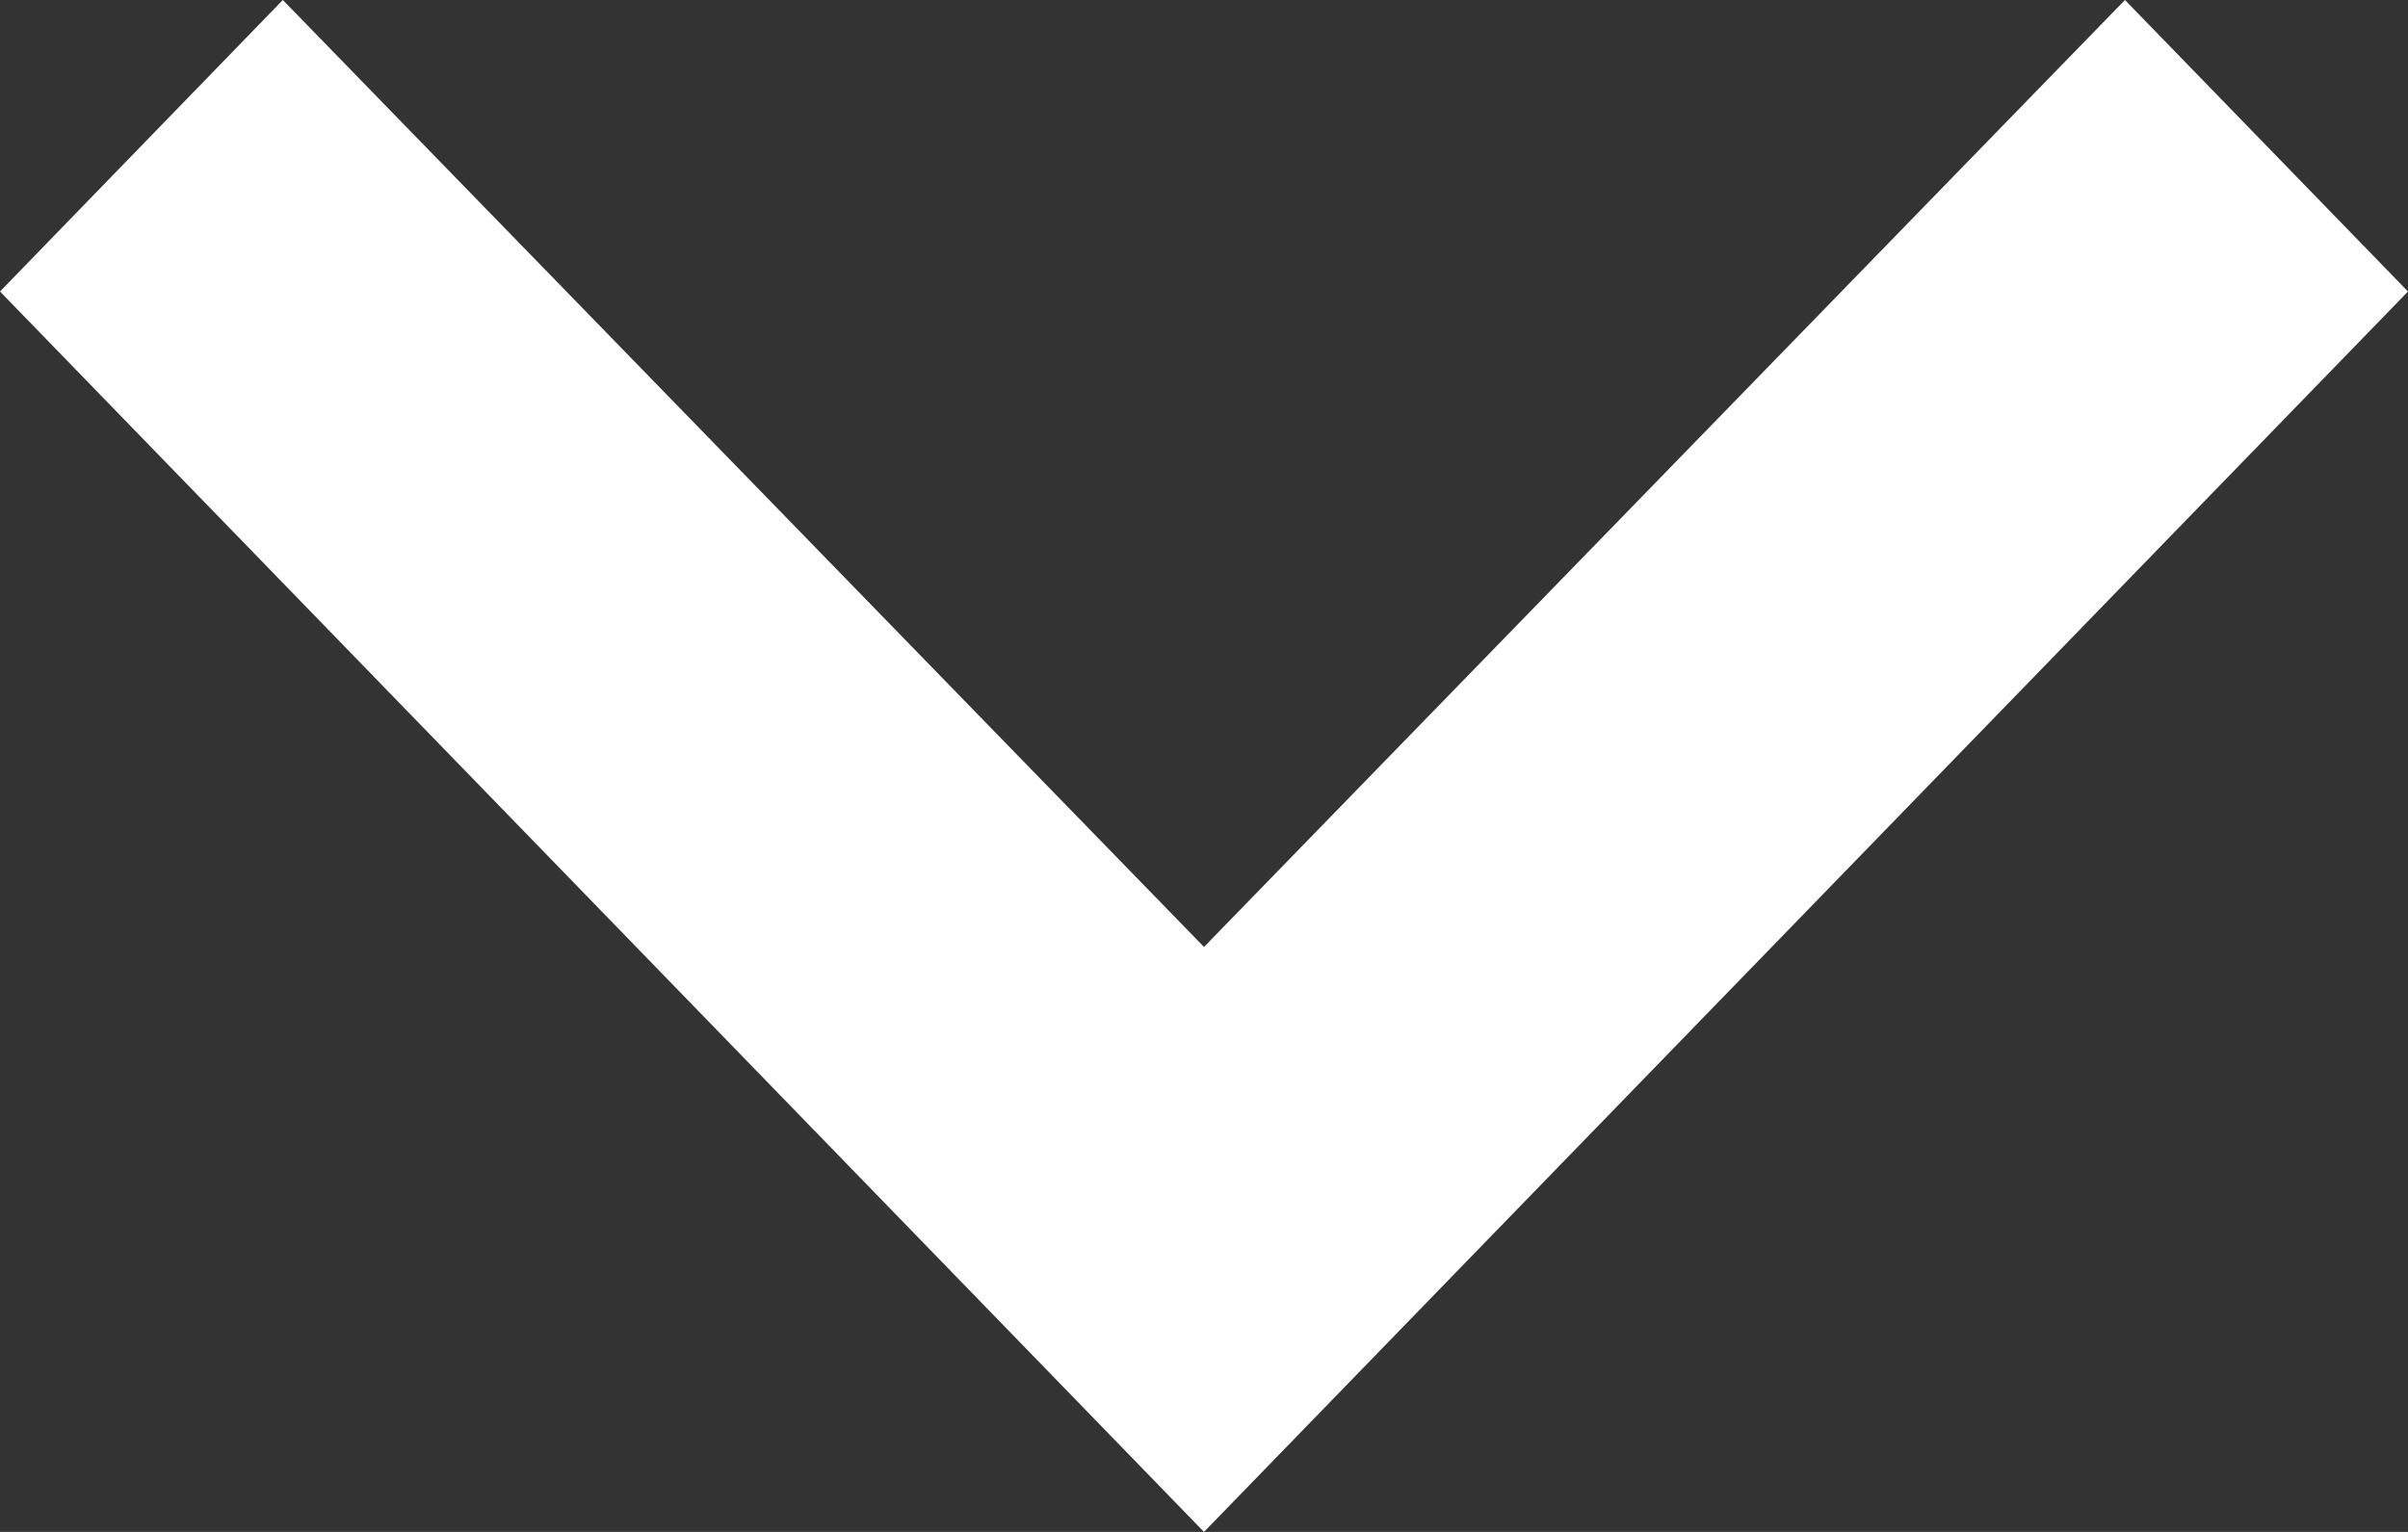 <?xml version="1.0" encoding="UTF-8"?>
<svg width="11px" height="7px" viewBox="0 0 11 7" version="1.1" xmlns="http://www.w3.org/2000/svg" xmlns:xlink="http://www.w3.org/1999/xlink">
    <rect x="0" y="0" width="11" height="7" fill="#333333" stroke="none"/>
    <title>icon_arrow_down</title>
    <defs>
        <polygon id="path-1" points="9.707 0 5.5 4.327 1.292 0 0 1.332 5.5 7 11 1.332"></polygon>
    </defs>
    <g id="icon_arrow_down" stroke="none" stroke-width="1" fill="none" fill-rule="evenodd">
        <mask id="mask-2" fill="white">
            <use xlink:href="#path-1"></use>
        </mask>
        <use id="-↳Color" fill="#FFFFFF" xlink:href="#path-1"></use>
    </g>
</svg>